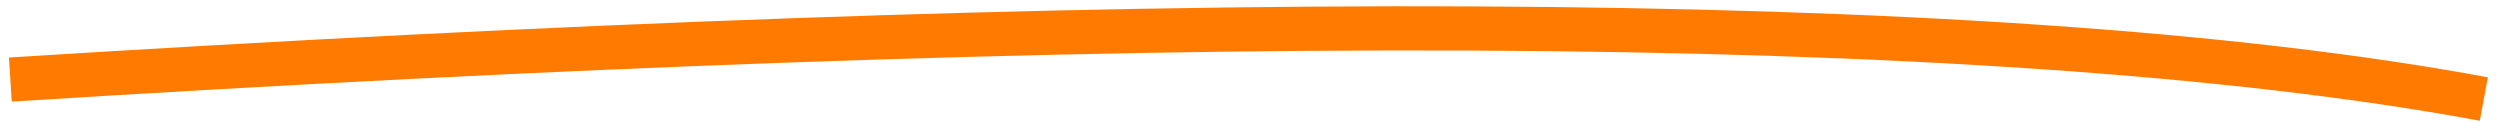 <svg width="283" height="15" viewBox="0 0 283 15" fill="none" xmlns="http://www.w3.org/2000/svg">
<g clip-path="url(#clip0_564_48671)">
<path d="M1.17 9.006C125.776 1.187 224.399 0.674 281.17 11.21" stroke="#FF7A00" stroke-width="5"/>
</g>
<defs>
<clipPath id="clip0_564_48671">
<rect width="282" height="14" fill="white" transform="translate(0.17 0.21)"/>
</clipPath>
</defs>
</svg>
